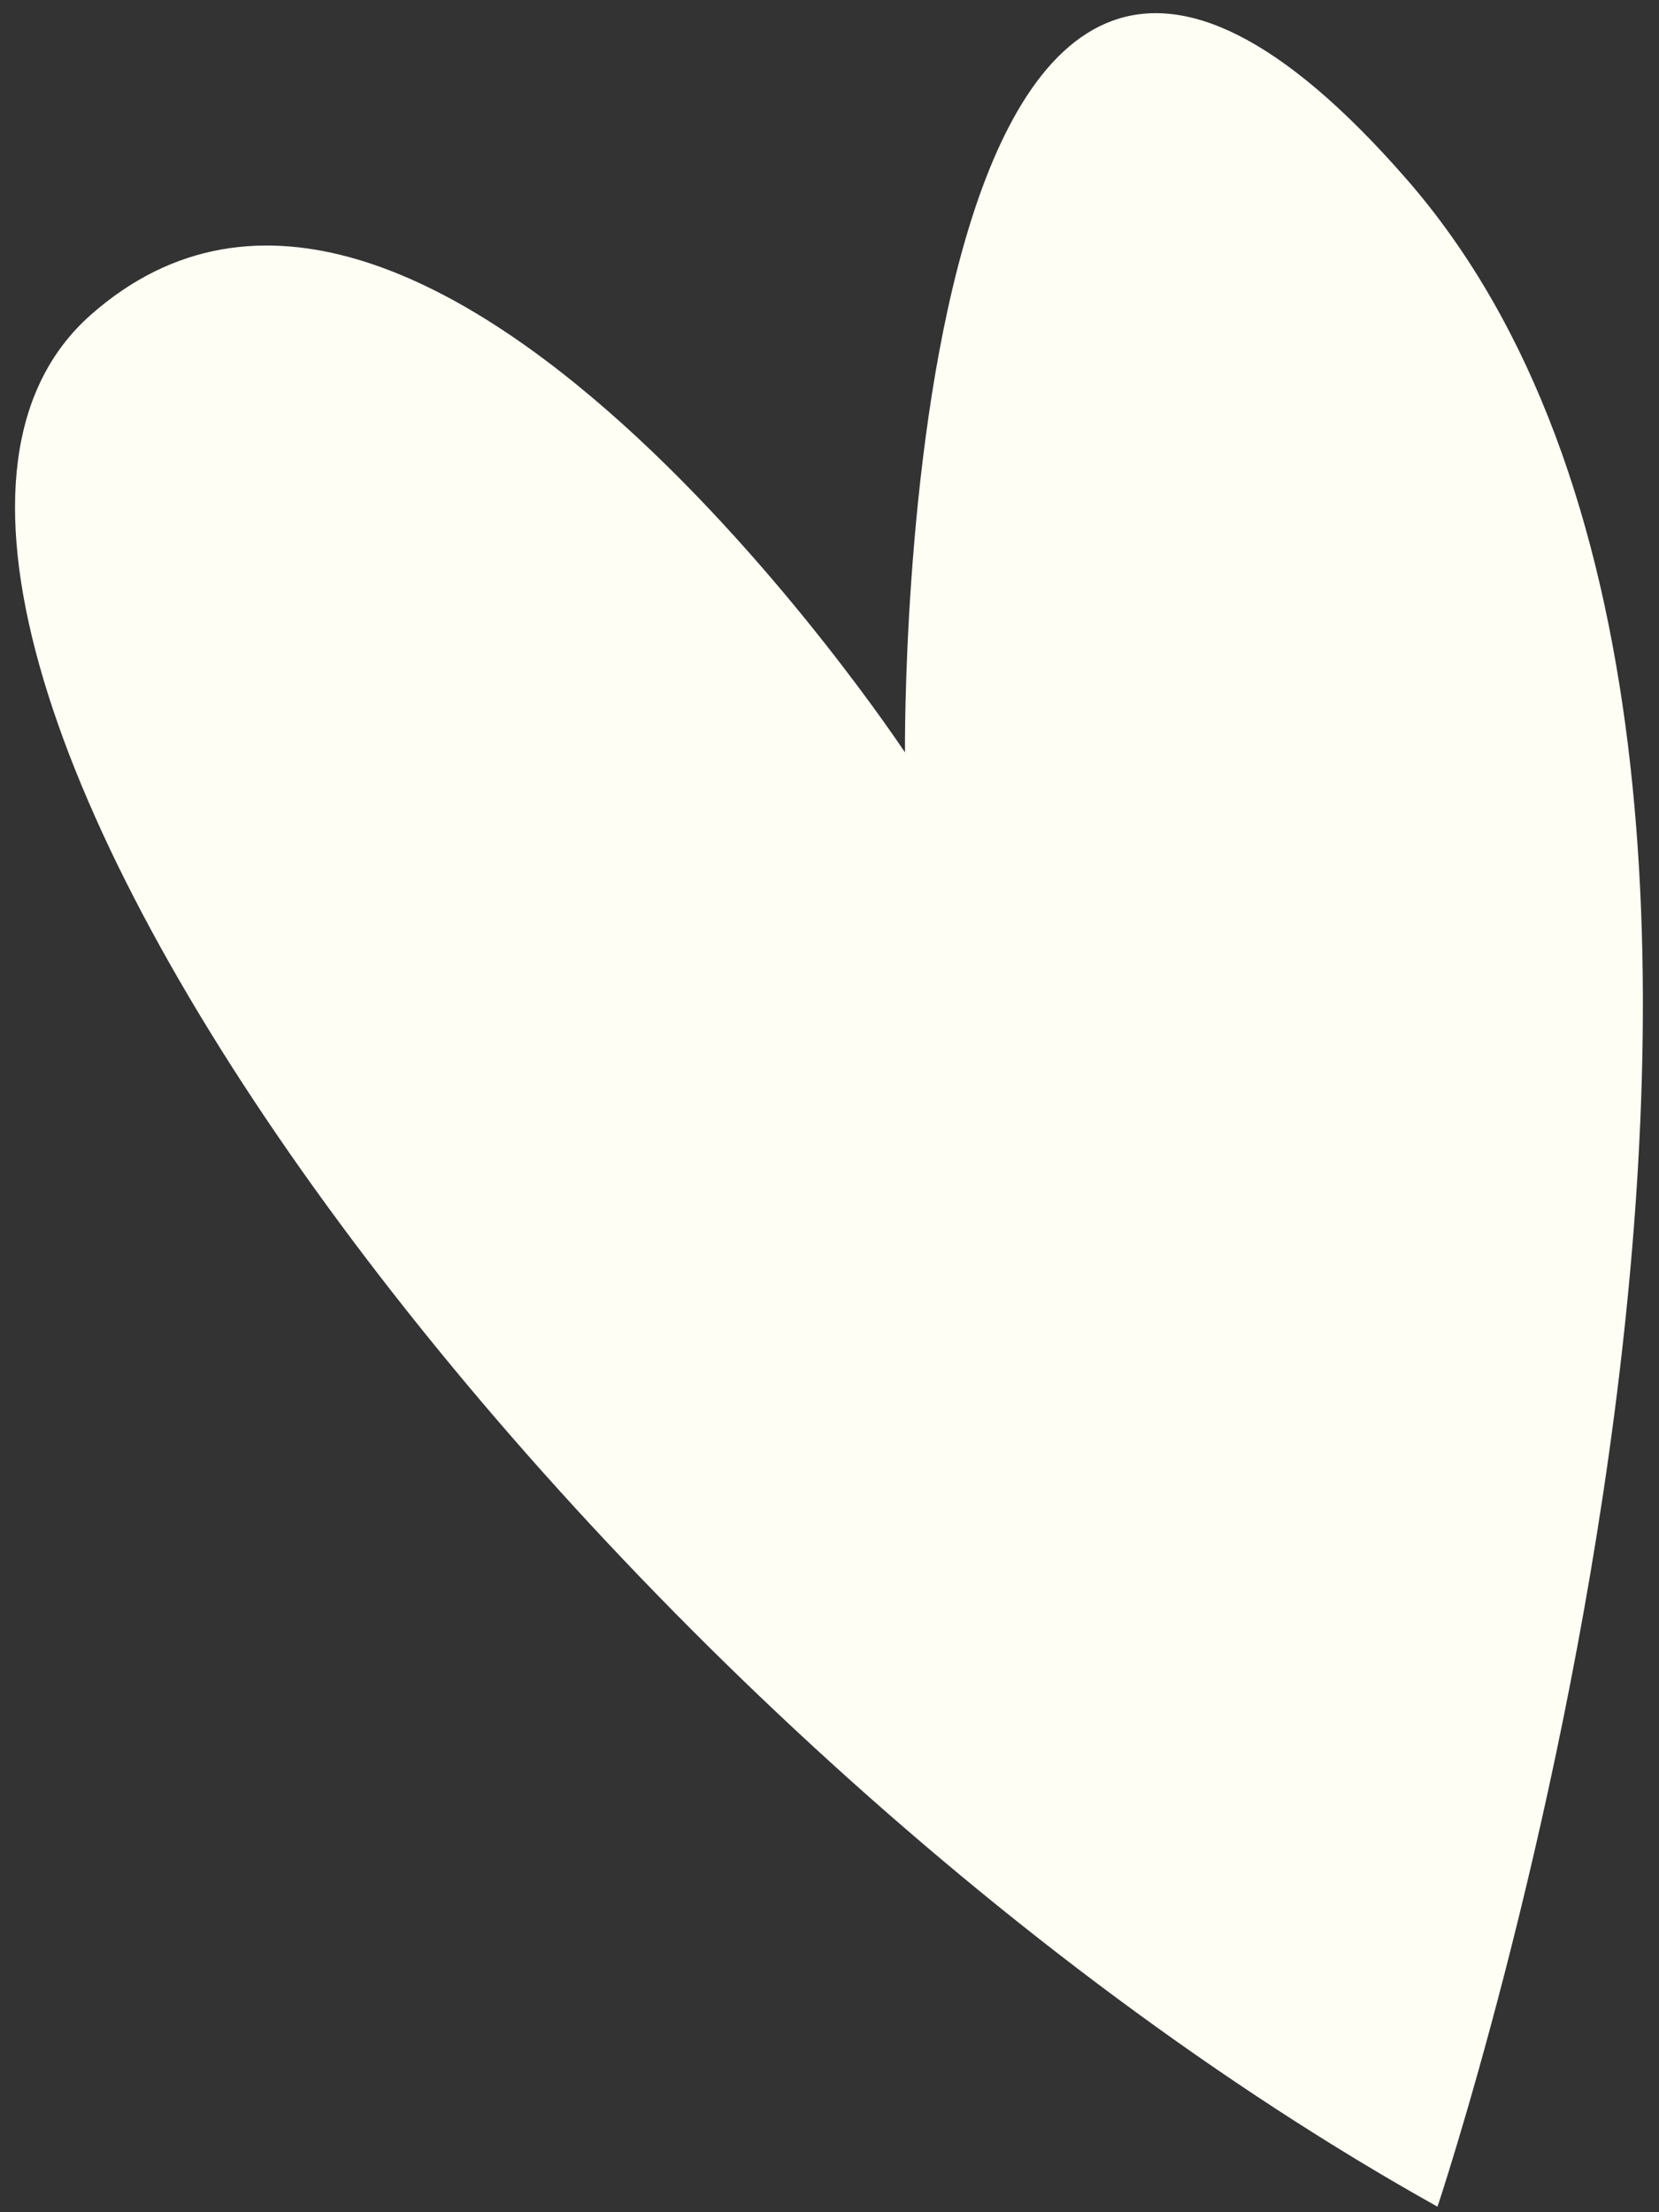 <?xml version="1.0" encoding="UTF-8"?> <svg xmlns="http://www.w3.org/2000/svg" width="60" height="80" viewBox="0 0 60 80" fill="none"><rect x="0" y="0" width="60" height="80" fill="#333333" stroke="none"/><path d="M51.989 79.8C51.989 79.8 69.419 27.76 50.88 6.49C32.34 -14.78 32.73 27.21 32.73 27.21C32.73 27.21 15.29 0.8 3.29 11.38C-8.71 21.96 20.64 62.29 51.989 79.8Z" fill="#FFFEF5"></path></svg> 